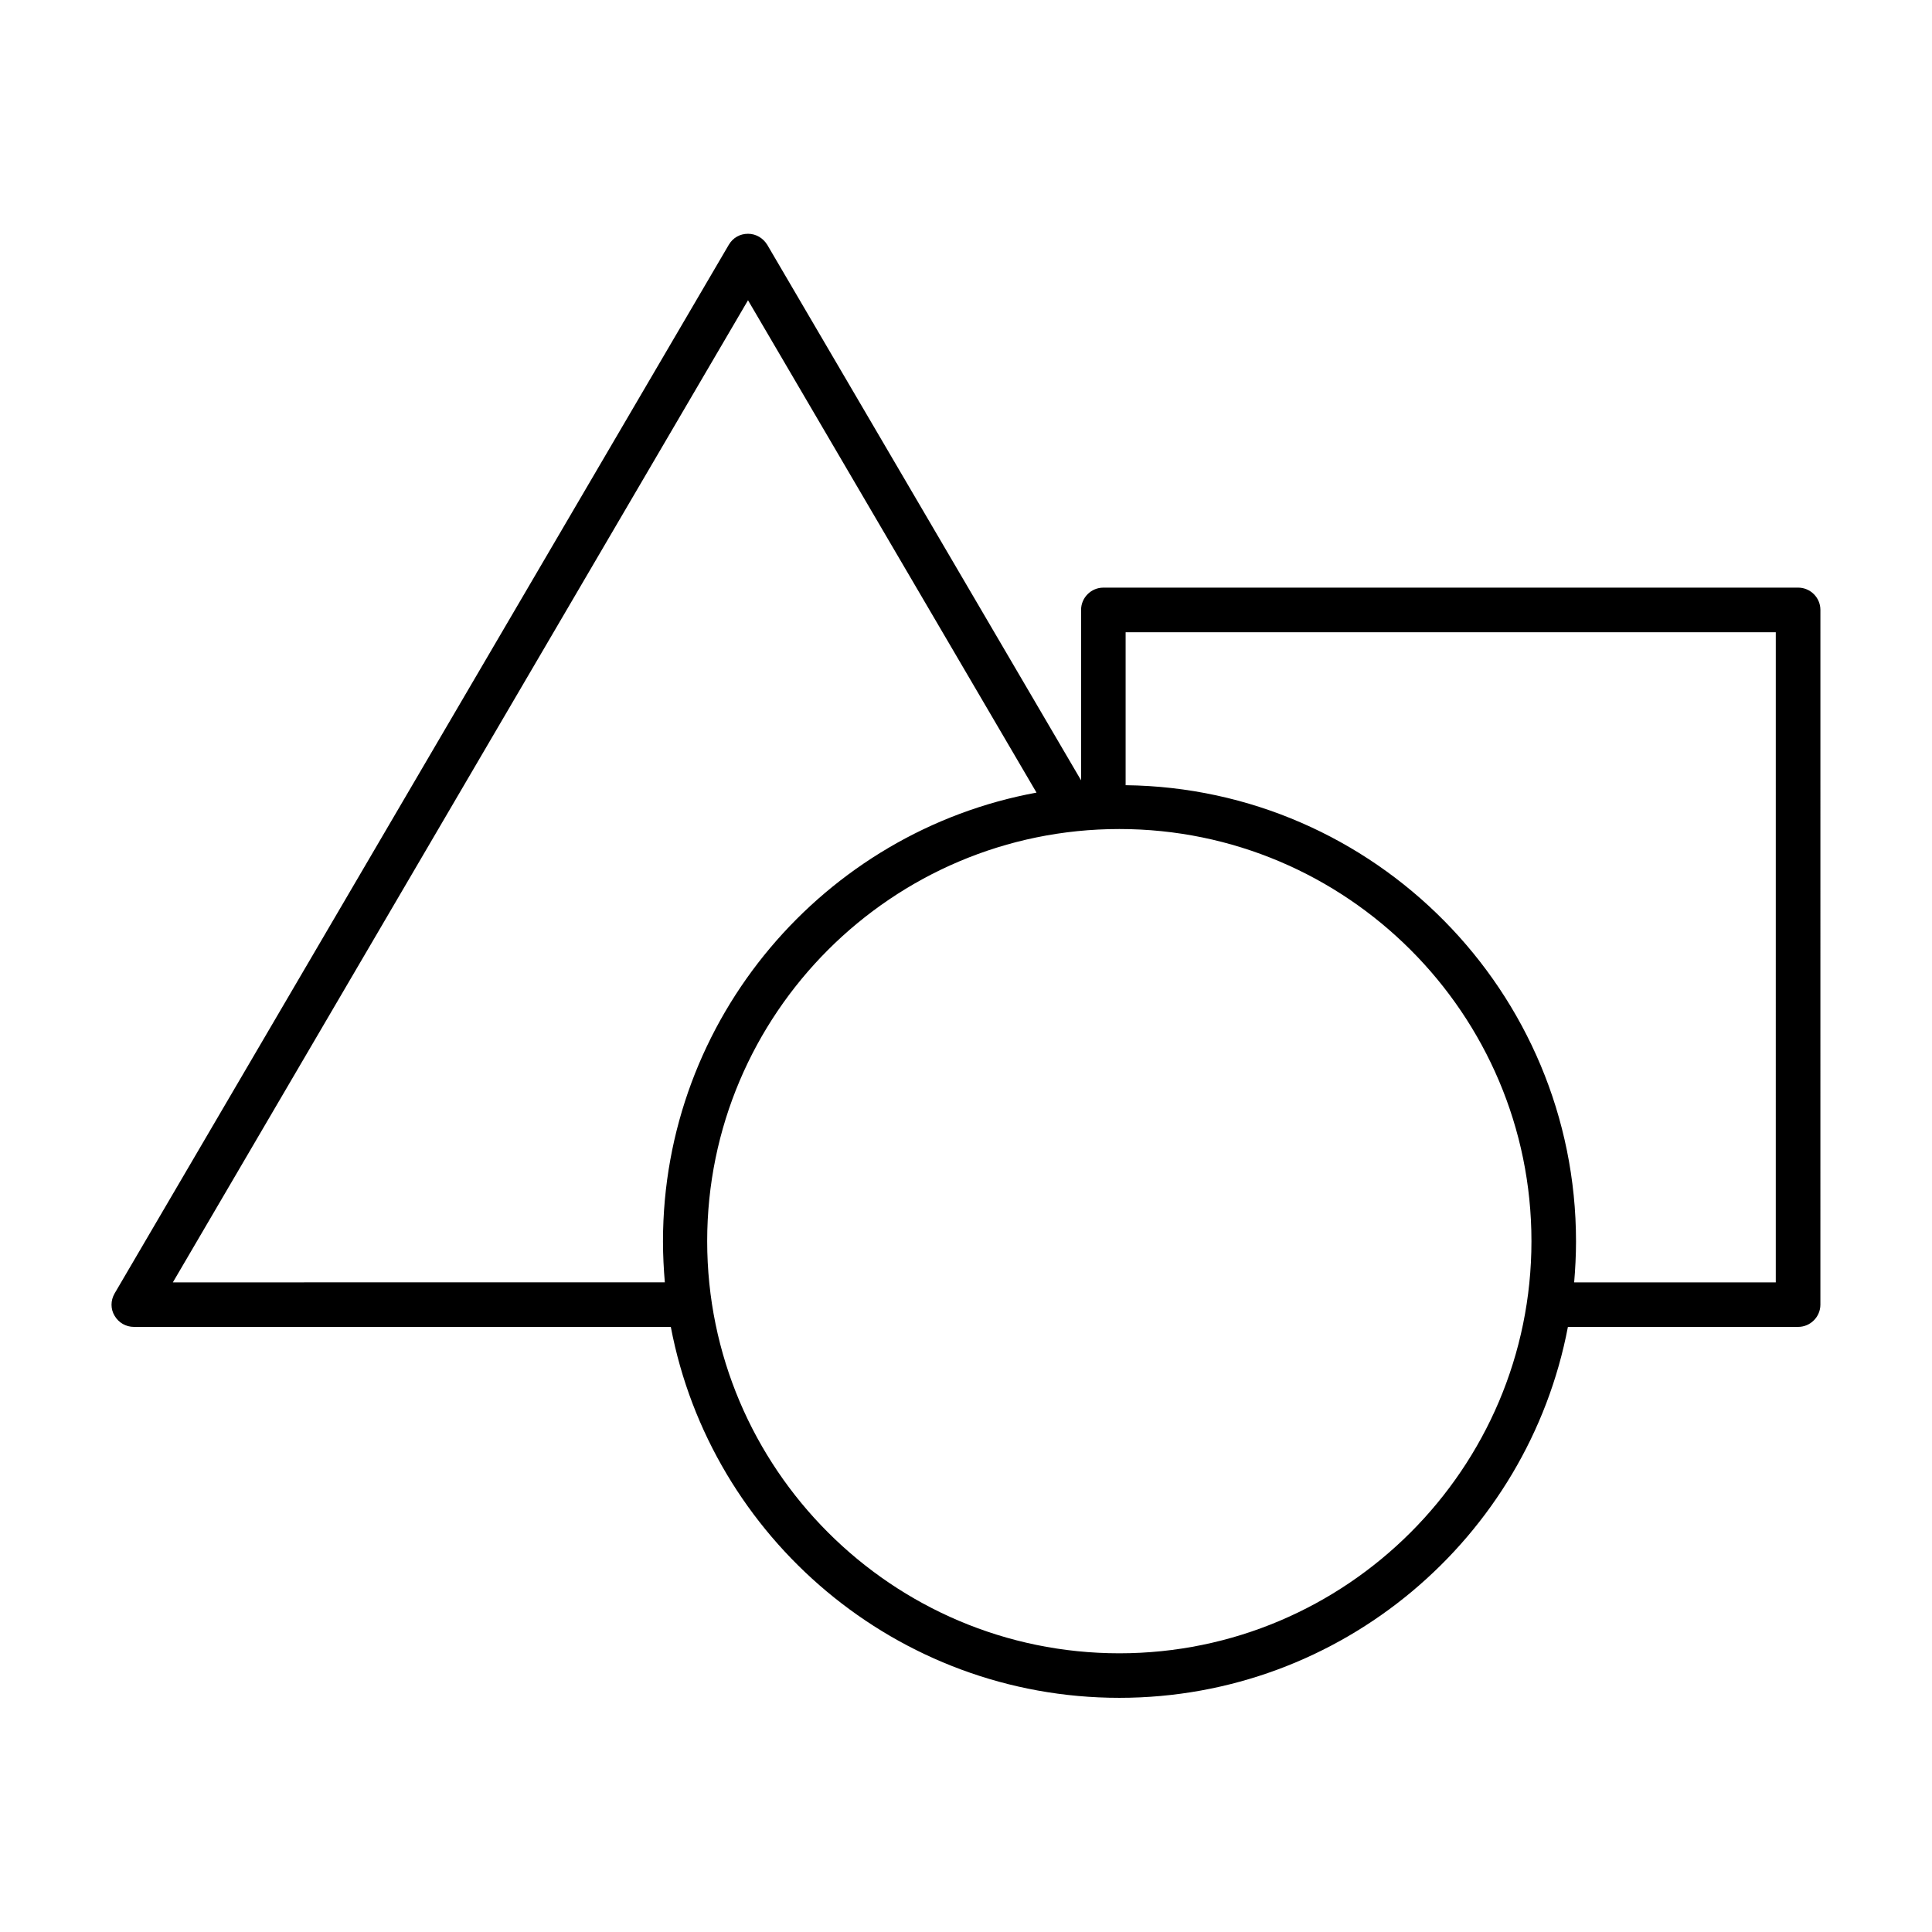<?xml version="1.0" encoding="UTF-8"?>
<!-- Uploaded to: SVG Repo, www.svgrepo.com, Generator: SVG Repo Mixer Tools -->
<svg fill="#000000" width="800px" height="800px" version="1.1" viewBox="144 144 512 512" xmlns="http://www.w3.org/2000/svg">
 <path d="m620.51 299.73h-184.11c-3.246 0-5.902 2.656-5.902 5.902v45.164l-83.148-141.89c-1.082-1.77-2.953-2.953-5.117-2.953-2.164 0-4.035 1.082-5.117 2.953l-162.75 277.88c-1.082 1.871-1.082 4.133 0 5.902 1.082 1.871 3.051 2.953 5.117 2.953h142.29c10.629 55.891 59.926 98.301 118.87 98.301 58.941 0 108.24-42.41 118.87-98.301h61.008c3.246 0 5.902-2.656 5.902-5.902l0.004-184.11c0-3.246-2.656-5.902-5.906-5.902zm-430.7 184.11 152.42-260.27 76.457 130.48c-56.285 10.332-98.992 59.828-98.992 118.96 0 3.641 0.195 7.281 0.492 10.824zm250.82 98.301c-60.223 0-109.22-49.004-109.22-109.22 0-60.223 49.004-109.22 109.22-109.22 60.223 0 109.22 49.004 109.22 109.22 0.004 60.219-49 109.22-109.22 109.22zm173.97-98.301h-53.43c0.297-3.543 0.492-7.184 0.492-10.824 0-66.223-53.43-120.15-119.36-120.93v-40.539h172.3z"/>
</svg>
